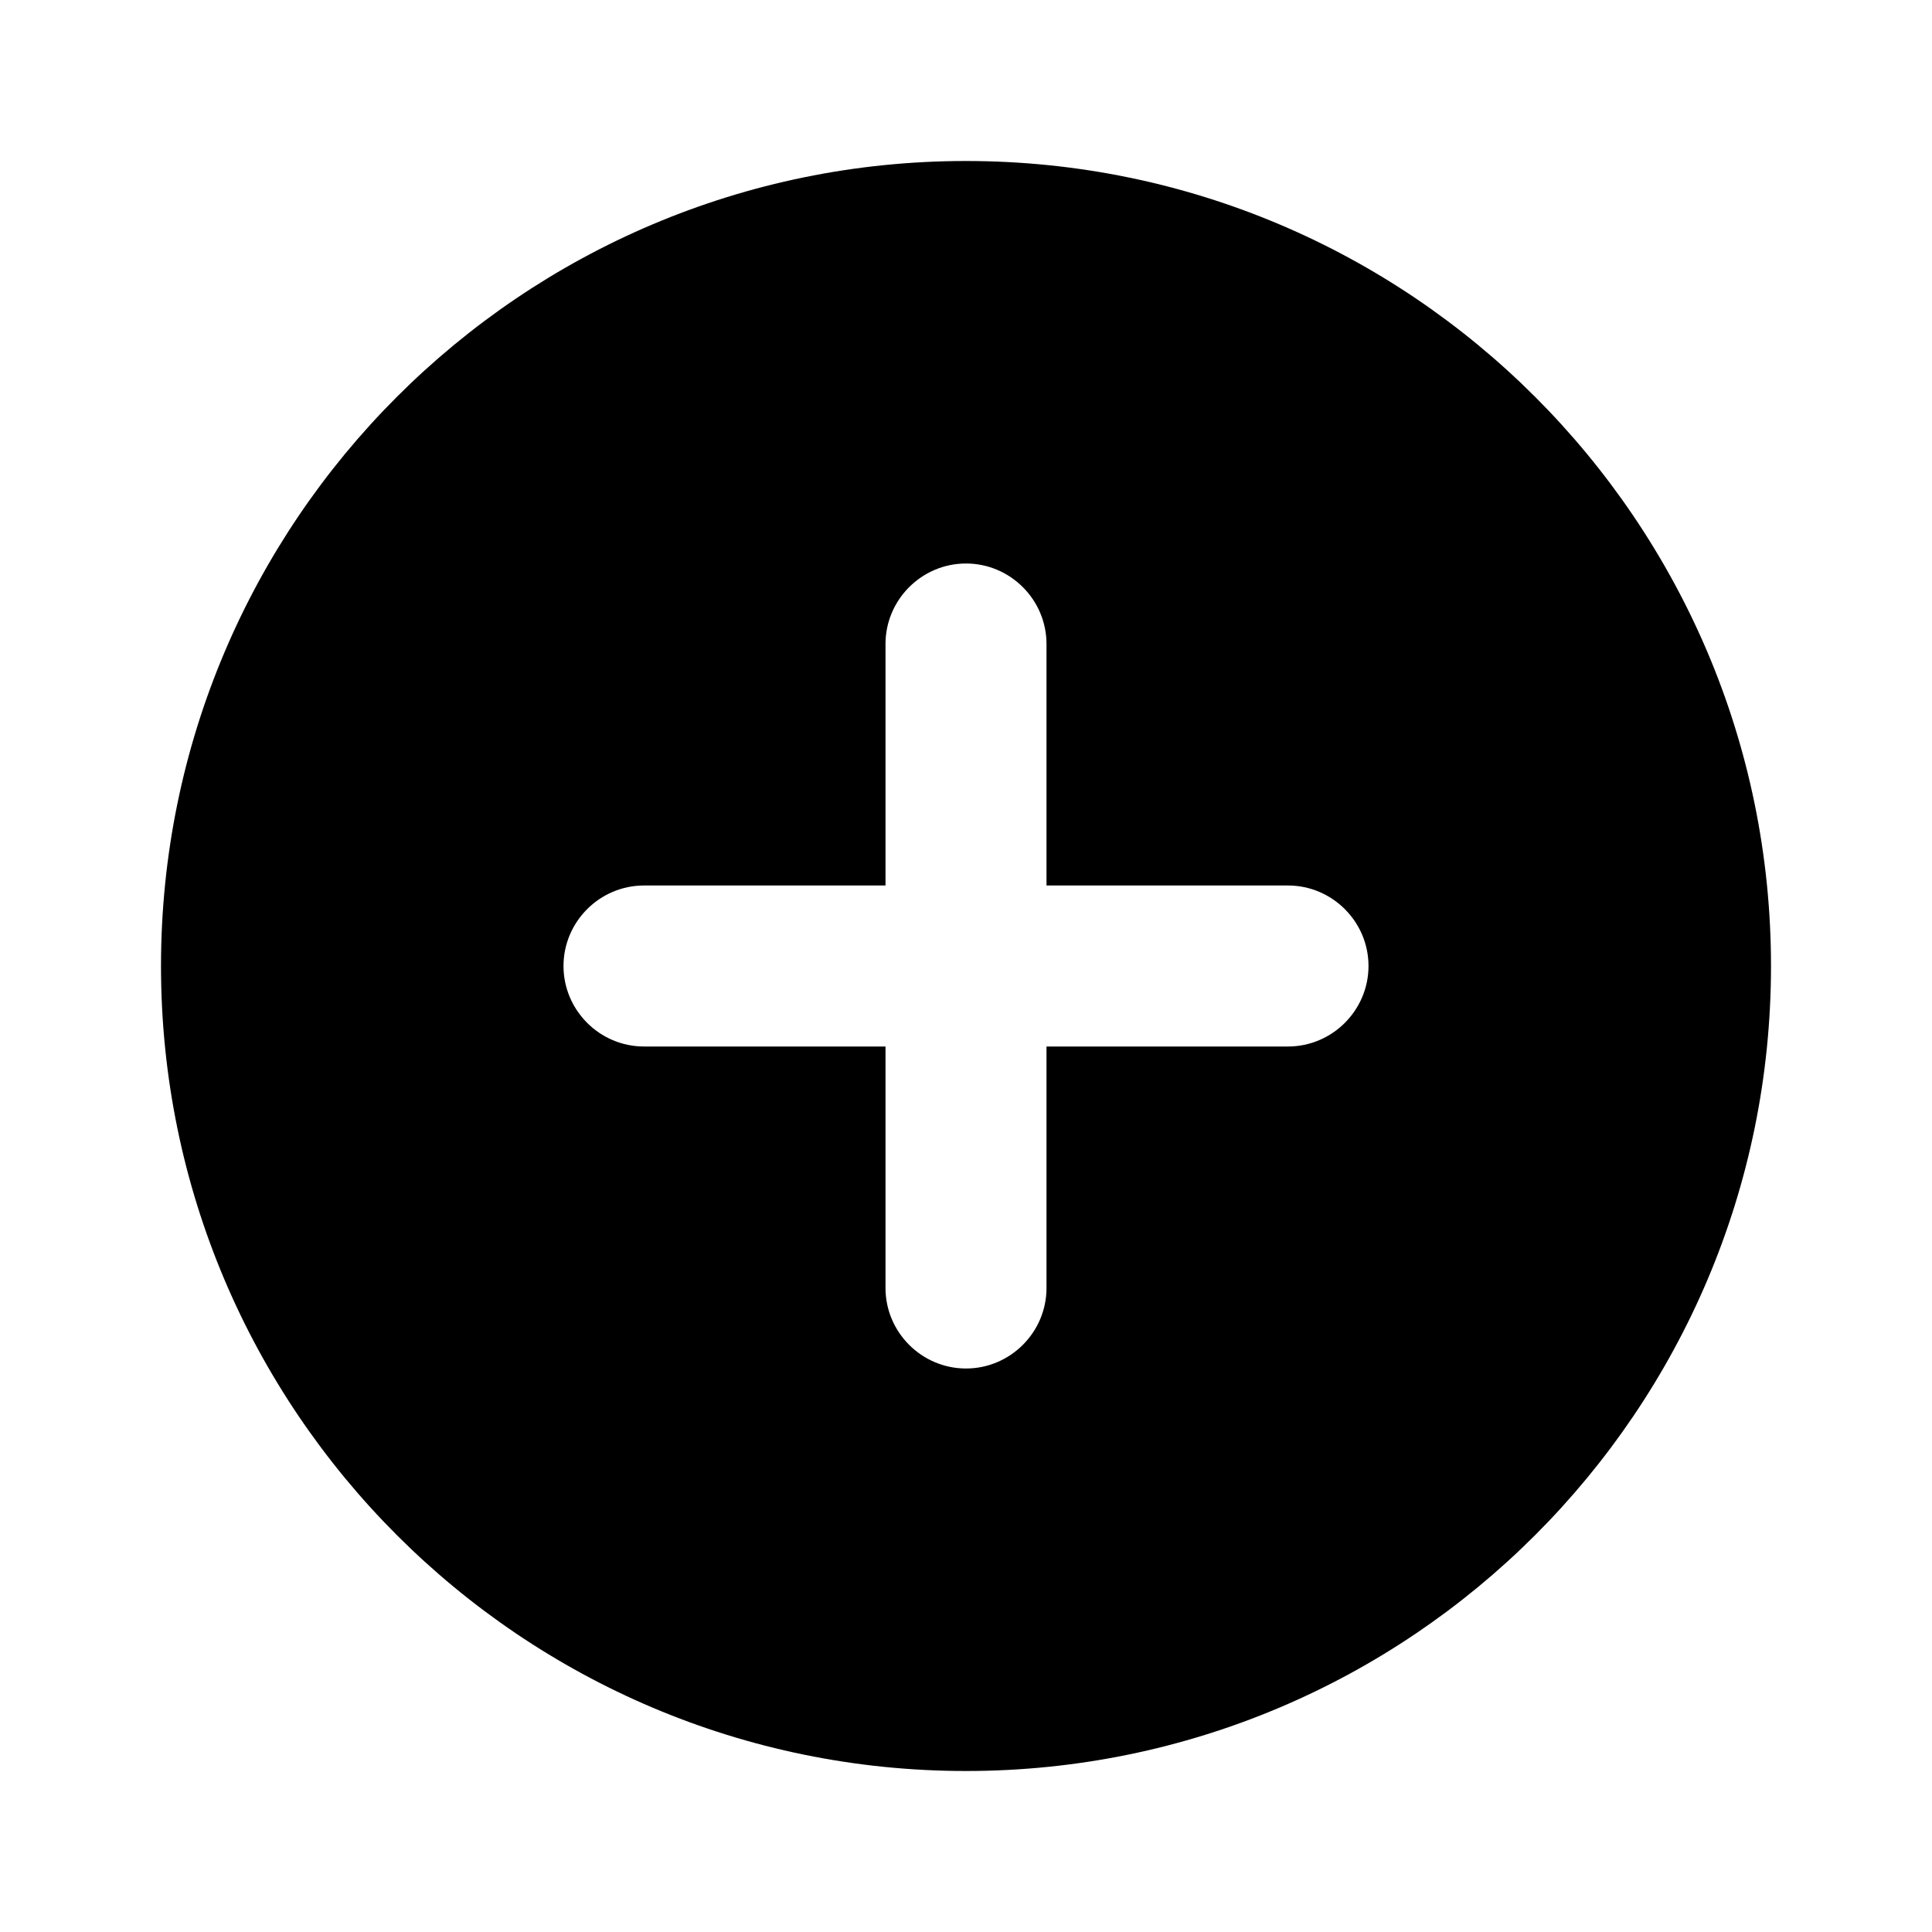 <svg width="24" height="24" viewBox="0 0 24 24" fill="none" xmlns="http://www.w3.org/2000/svg">
<g clip-path="url(#clip0_17_17321)">
<path d="M12 2C6.48 2 2 6.48 2 12C2 17.52 6.48 22 12 22C17.52 22 22 17.52 22 12C22 6.48 17.52 2 12 2ZM16 13H13V16C13 16.55 12.55 17 12 17C11.45 17 11 16.55 11 16V13H8C7.45 13 7 12.55 7 12C7 11.45 7.45 11 8 11H11V8C11 7.45 11.45 7 12 7C12.55 7 13 7.45 13 8V11H16C16.55 11 17 11.45 17 12C17 12.55 16.55 13 16 13Z" fill="black"/>
</g>
<defs>
<clipPath id="clip0_17_17321">
<rect width="24" height="24" fill="white"/>
</clipPath>
</defs>
</svg>
